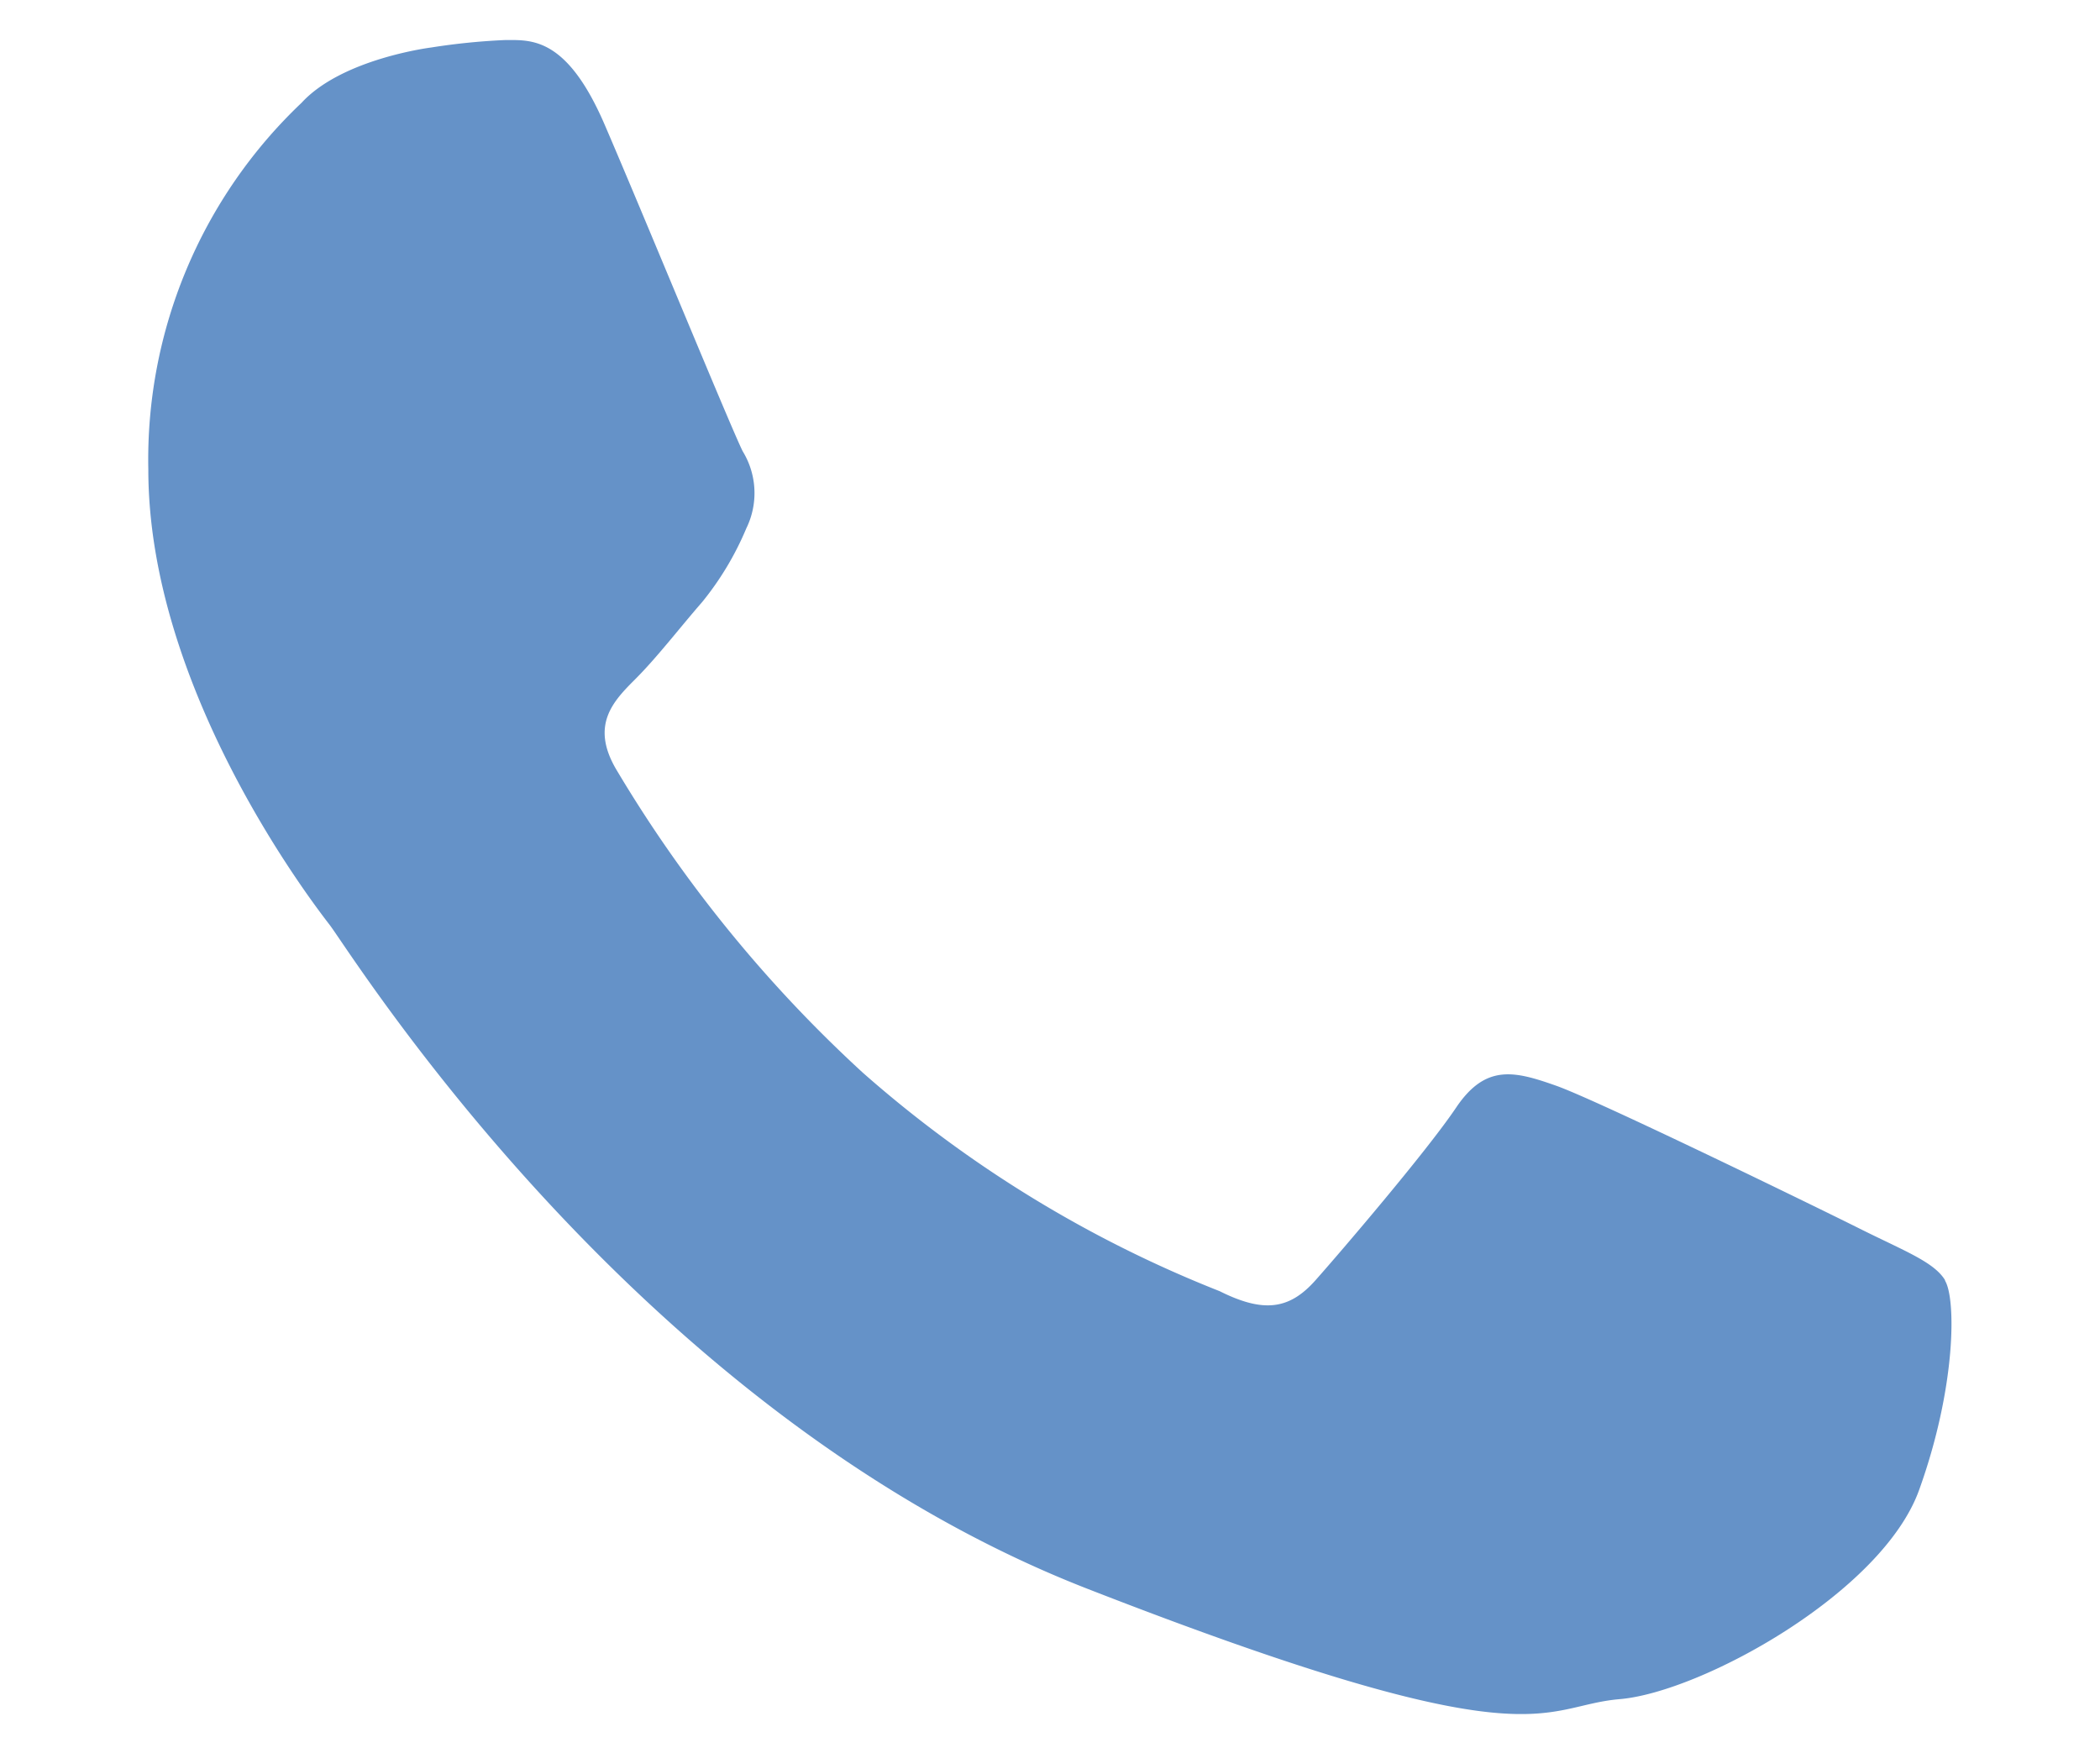 <svg xmlns="http://www.w3.org/2000/svg" viewBox="0 0 76.03 63.47"><defs><style>.cls-1{fill:#6592c8;fill-rule:evenodd;}</style></defs><title>AS_BOTONWHATSAPP_LASCASITAS</title><g id="OBJECTS"><path class="cls-1" d="M70.42,46.35c-.4-.66-1.48-1.06-3.08-1.86s-9.5-4.65-11-5.18-2.55-.8-3.62.79-4.15,5.19-5.09,6.25-1.87,1.2-3.47.4a43.87,43.87,0,0,1-12.92-7.91,48.6,48.6,0,0,1-8.94-11c-.93-1.6-.09-2.46.7-3.25s1.61-1.86,2.42-2.79a10.88,10.88,0,0,0,1.6-2.67,2.9,2.9,0,0,0-.13-2.79c-.4-.79-3.62-8.63-5-11.83s-2.67-3.06-3.61-3.06a23.67,23.67,0,0,0-2.67.27s-3.22.4-4.69,2A17.8,17.8,0,0,0,5.37,17c0,7.85,5.75,15.43,6.56,16.48S23,51.14,39.36,57.52s16.33,4.25,19.28,4,9.5-3.85,10.84-7.57,1.34-6.92.94-7.58Zm0,0"/></g></svg>